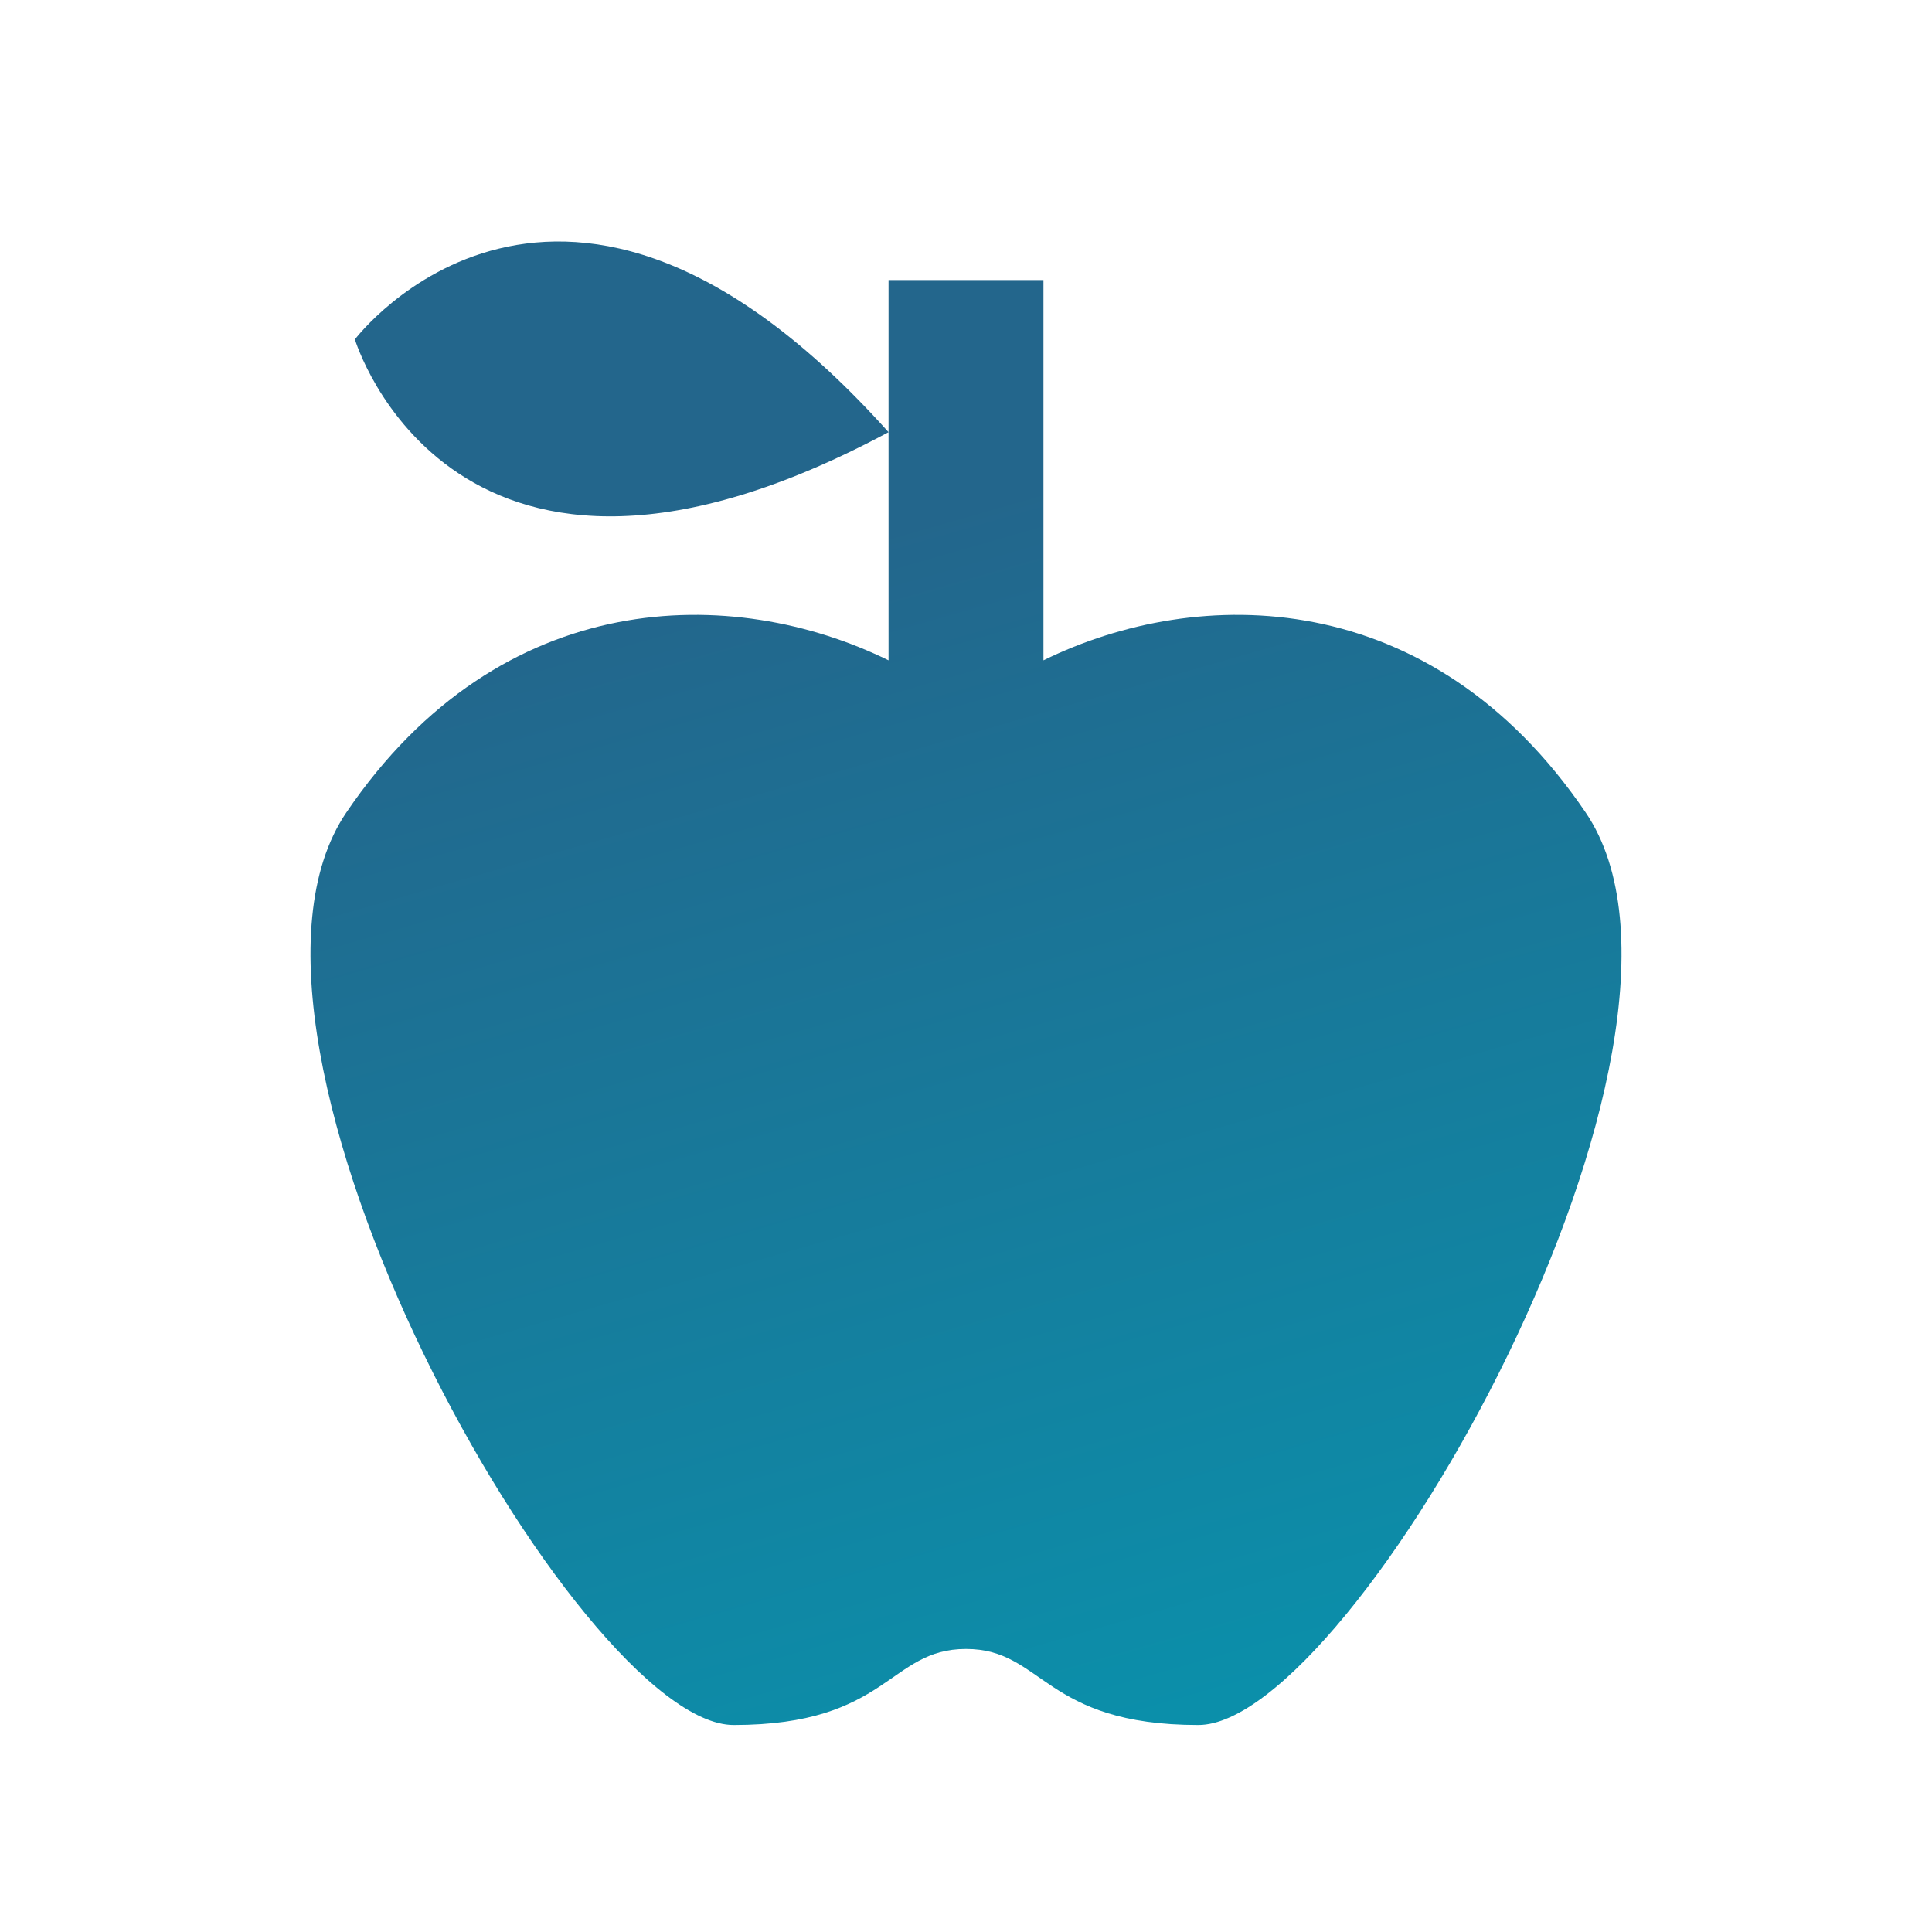 <svg width="56" height="56" viewBox="0 0 56 56" fill="none" xmlns="http://www.w3.org/2000/svg">
<path d="M45.96 23.549C50.45 30.161 39.225 50 34.735 50C30.245 50 30.245 47.796 28 47.796C25.755 47.796 25.755 50 21.265 50C16.775 50 5.55 30.161 10.04 23.549C14.53 16.936 21.265 16.936 25.755 19.14V12.527C13.138 19.294 10.287 9.838 10.287 9.838C10.287 9.838 16.259 1.924 25.755 12.527V8.118H30.245V19.14C34.735 16.936 41.47 16.936 45.96 23.549Z" fill="url(#paint0_linear_145_1634)"/>
<defs>
<linearGradient id="paint0_linear_145_1634" x1="51.081" y1="61.909" x2="36.744" y2="12.037" gradientUnits="userSpaceOnUse">
<stop stop-color="#00A2B8"/>
<stop offset="1" stop-color="#23668C"/>
</linearGradient>
</defs>
</svg>
